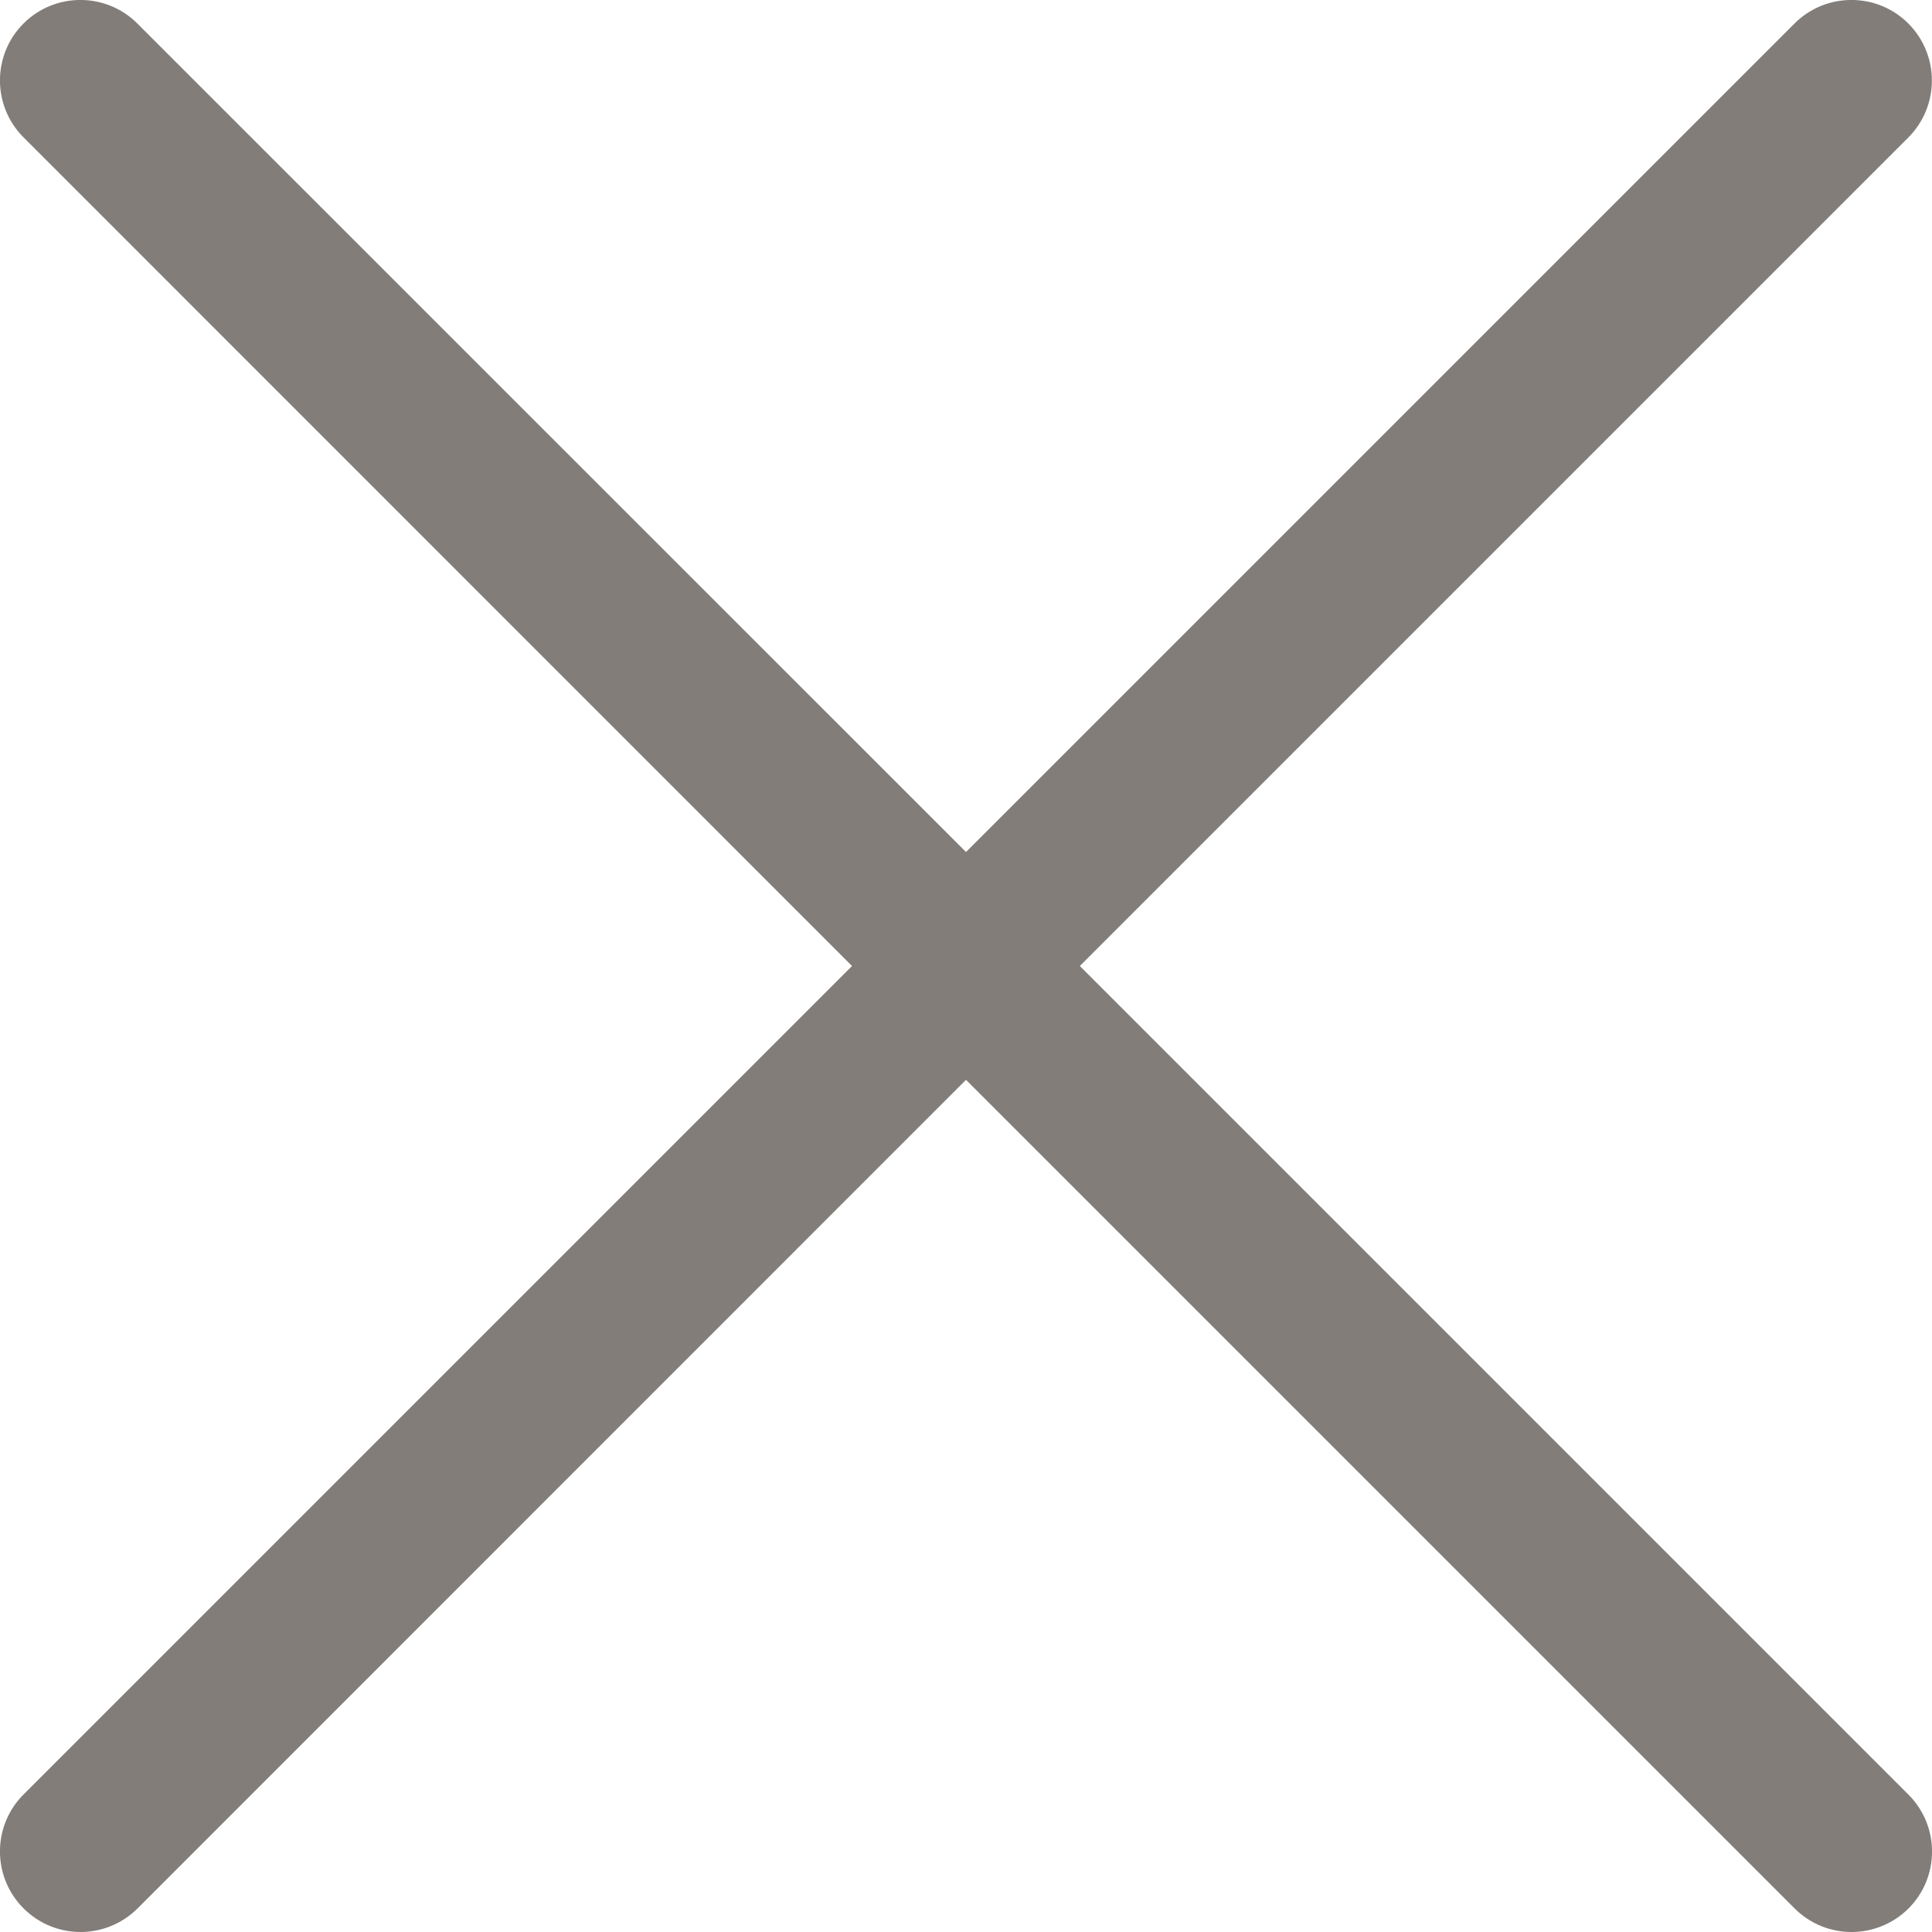 <?xml version="1.0" encoding="utf-8"?>
<!-- Generator: Adobe Illustrator 16.0.0, SVG Export Plug-In . SVG Version: 6.00 Build 0)  -->
<!DOCTYPE svg PUBLIC "-//W3C//DTD SVG 1.1//EN" "http://www.w3.org/Graphics/SVG/1.1/DTD/svg11.dtd">
<svg version="1.1" id="Layer_1" xmlns="http://www.w3.org/2000/svg" xmlns:xlink="http://www.w3.org/1999/xlink" x="0px" y="0px"
	 width="12px" height="12px" viewBox="0 0 12 12" enable-background="new 0 0 12 12" xml:space="preserve">
<path fill="#827D79" d="M11.853,0.146c-0.195-0.195-0.512-0.195-0.707,0L6,5.292L0.853,0.146c-0.195-0.195-0.512-0.195-0.707,0
	s-0.195,0.512,0,0.707L5.292,6l-5.146,5.146c-0.195,0.195-0.195,0.512,0,0.707C0.244,11.951,0.372,12,0.5,12
	s0.256-0.049,0.354-0.146L6,6.707l5.146,5.146C11.244,11.951,11.372,12,11.5,12s0.256-0.049,0.354-0.146
	c0.195-0.195,0.195-0.512,0-0.707L6.707,6l5.146-5.146C12.048,0.658,12.048,0.342,11.853,0.146z"/>
</svg>
